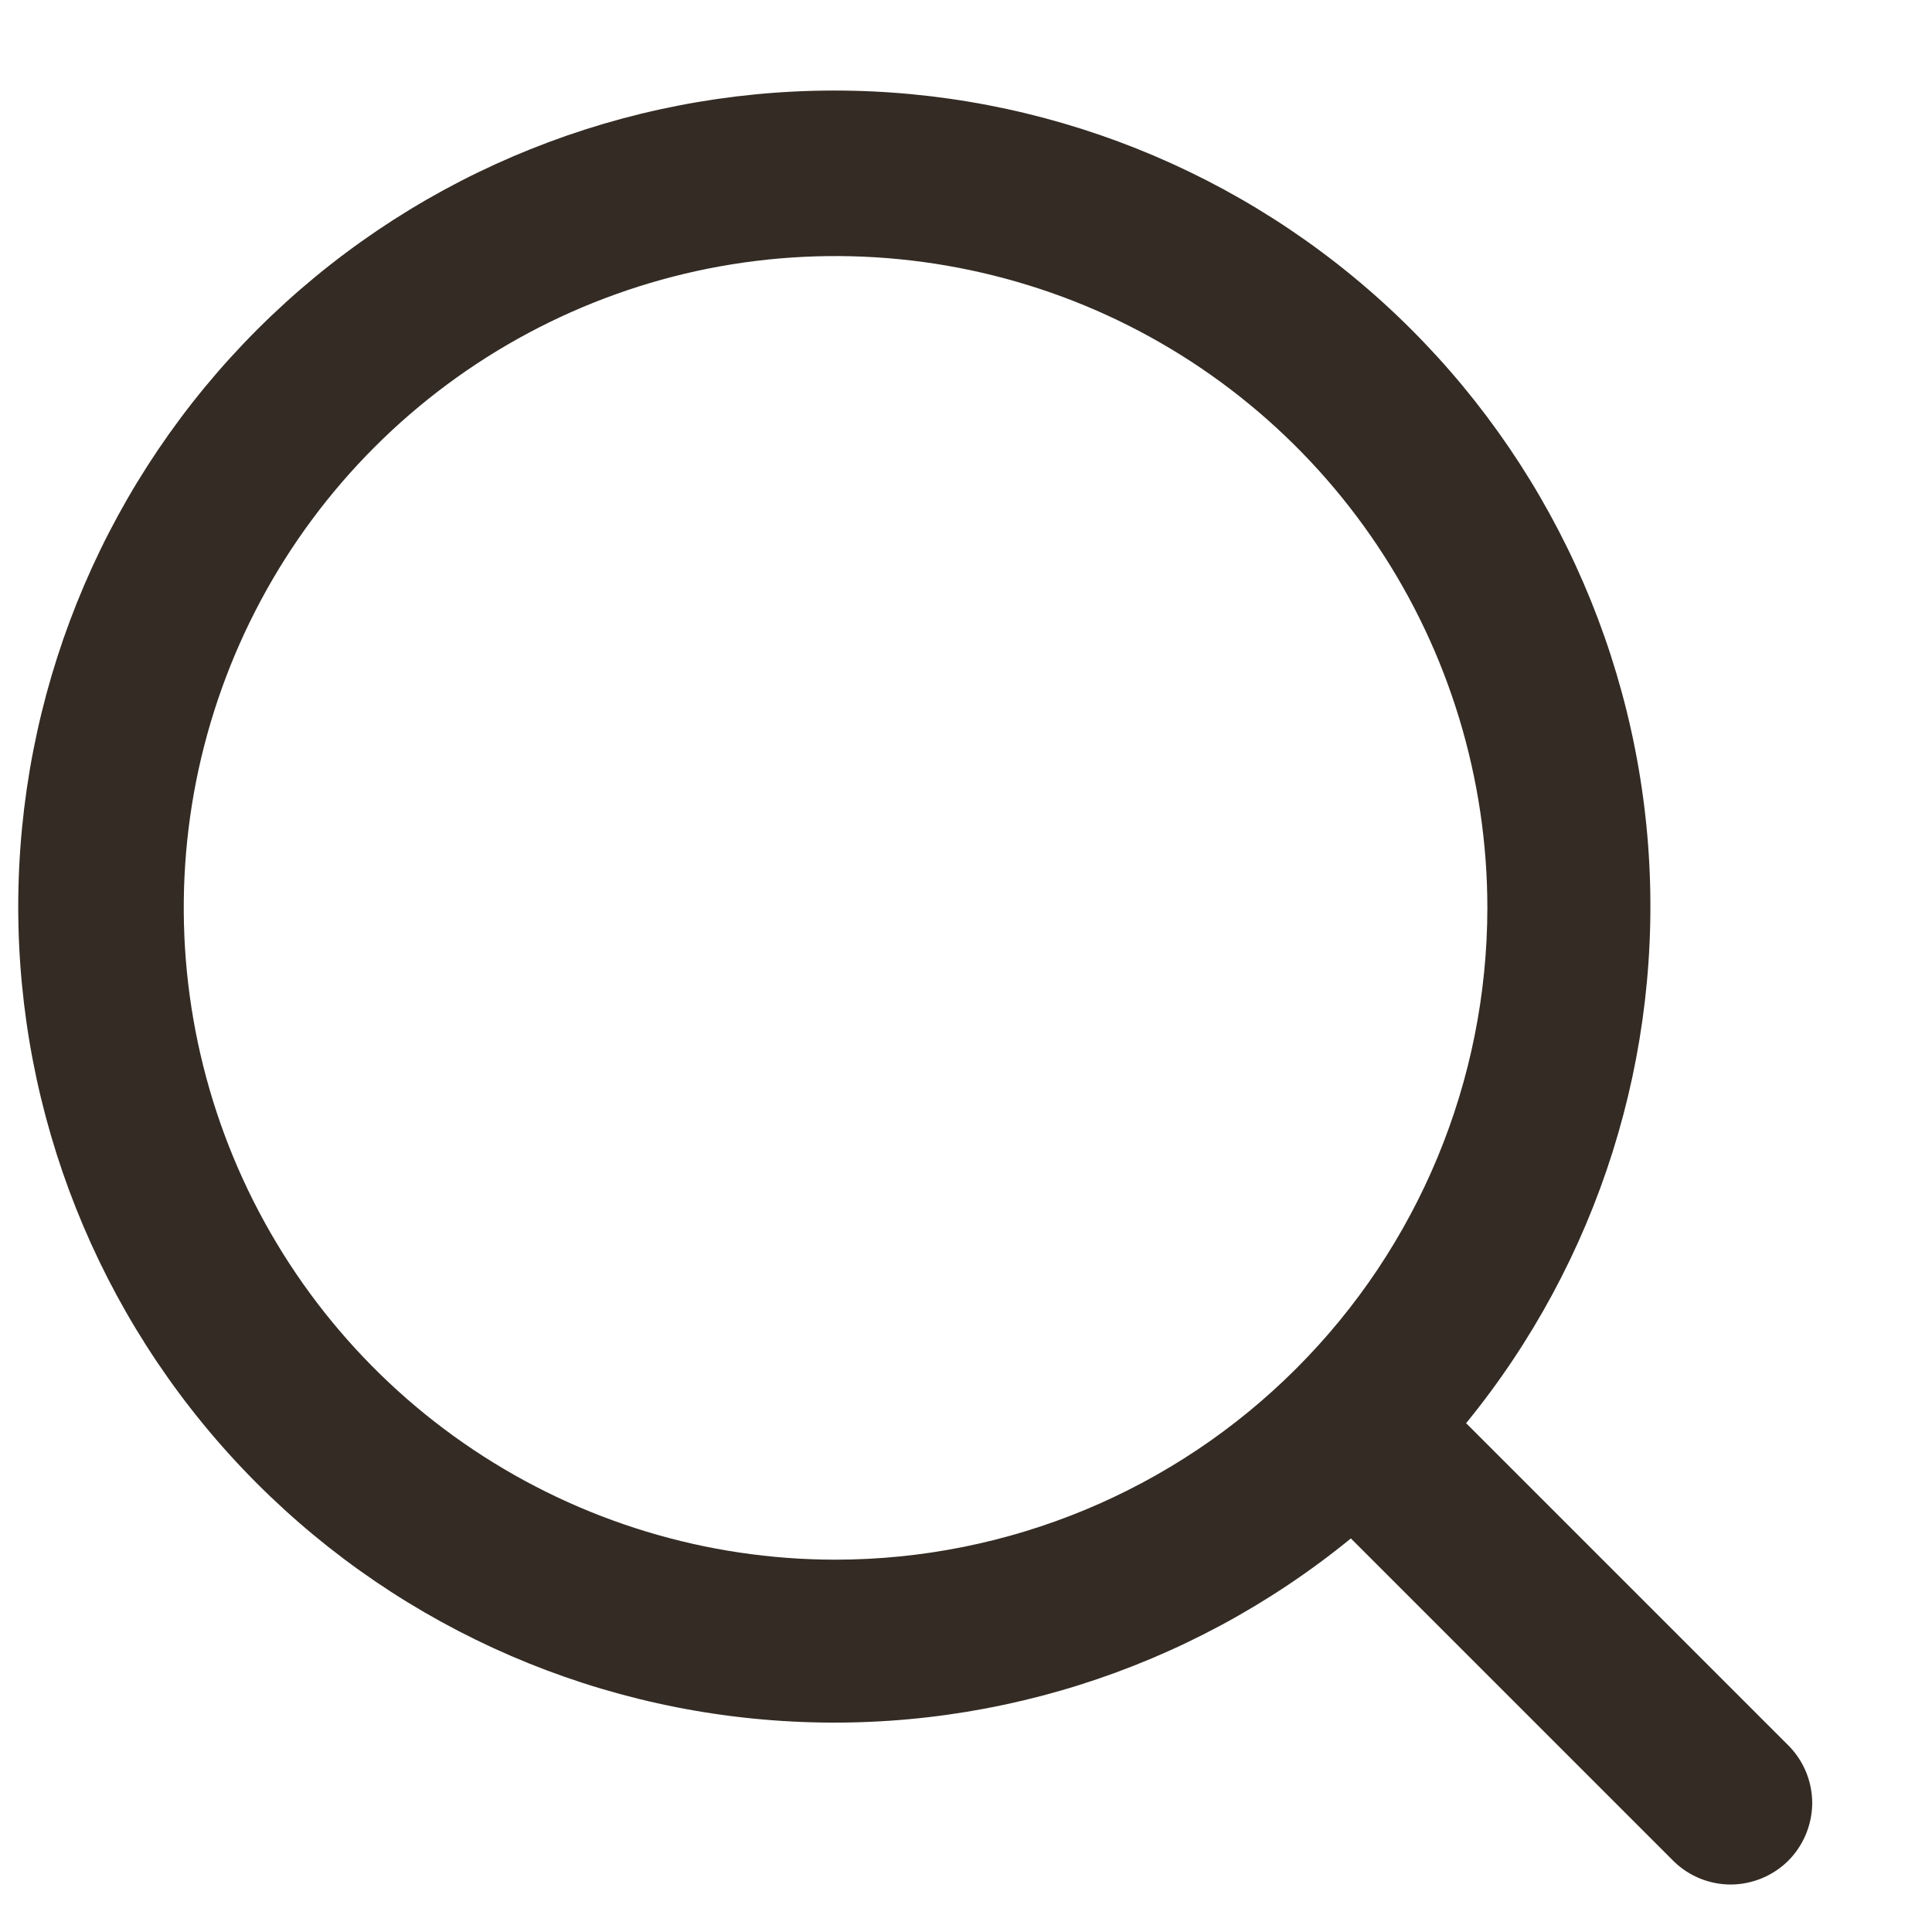 <svg width="14" height="14" viewBox="0 0 14 14" fill="none" xmlns="http://www.w3.org/2000/svg">
<path d="M12.966 12.655L10.624 10.313C11.584 9.138 12.056 7.639 11.943 6.126C11.829 4.613 11.138 3.202 10.013 2.184C8.888 1.166 7.414 0.62 5.898 0.658C4.381 0.696 2.937 1.315 1.864 2.388C0.791 3.461 0.172 4.905 0.134 6.422C0.096 7.938 0.642 9.412 1.66 10.537C2.678 11.662 4.089 12.353 5.602 12.466C7.115 12.58 8.614 12.108 9.789 11.148L12.131 13.49C12.243 13.598 12.392 13.657 12.546 13.656C12.701 13.654 12.849 13.592 12.959 13.483C13.068 13.373 13.13 13.225 13.132 13.07C13.133 12.916 13.074 12.767 12.966 12.655ZM6.055 11.302C5.121 11.302 4.208 11.025 3.431 10.506C2.654 9.987 2.049 9.25 1.691 8.386C1.334 7.523 1.24 6.574 1.422 5.657C1.605 4.741 2.054 3.9 2.715 3.239C3.376 2.578 4.217 2.129 5.133 1.946C6.05 1.764 6.999 1.858 7.863 2.215C8.726 2.573 9.463 3.178 9.982 3.955C10.501 4.731 10.778 5.645 10.778 6.579C10.777 7.831 10.279 9.032 9.393 9.917C8.508 10.803 7.307 11.301 6.055 11.302Z" fill="#332B24"/>
</svg>
